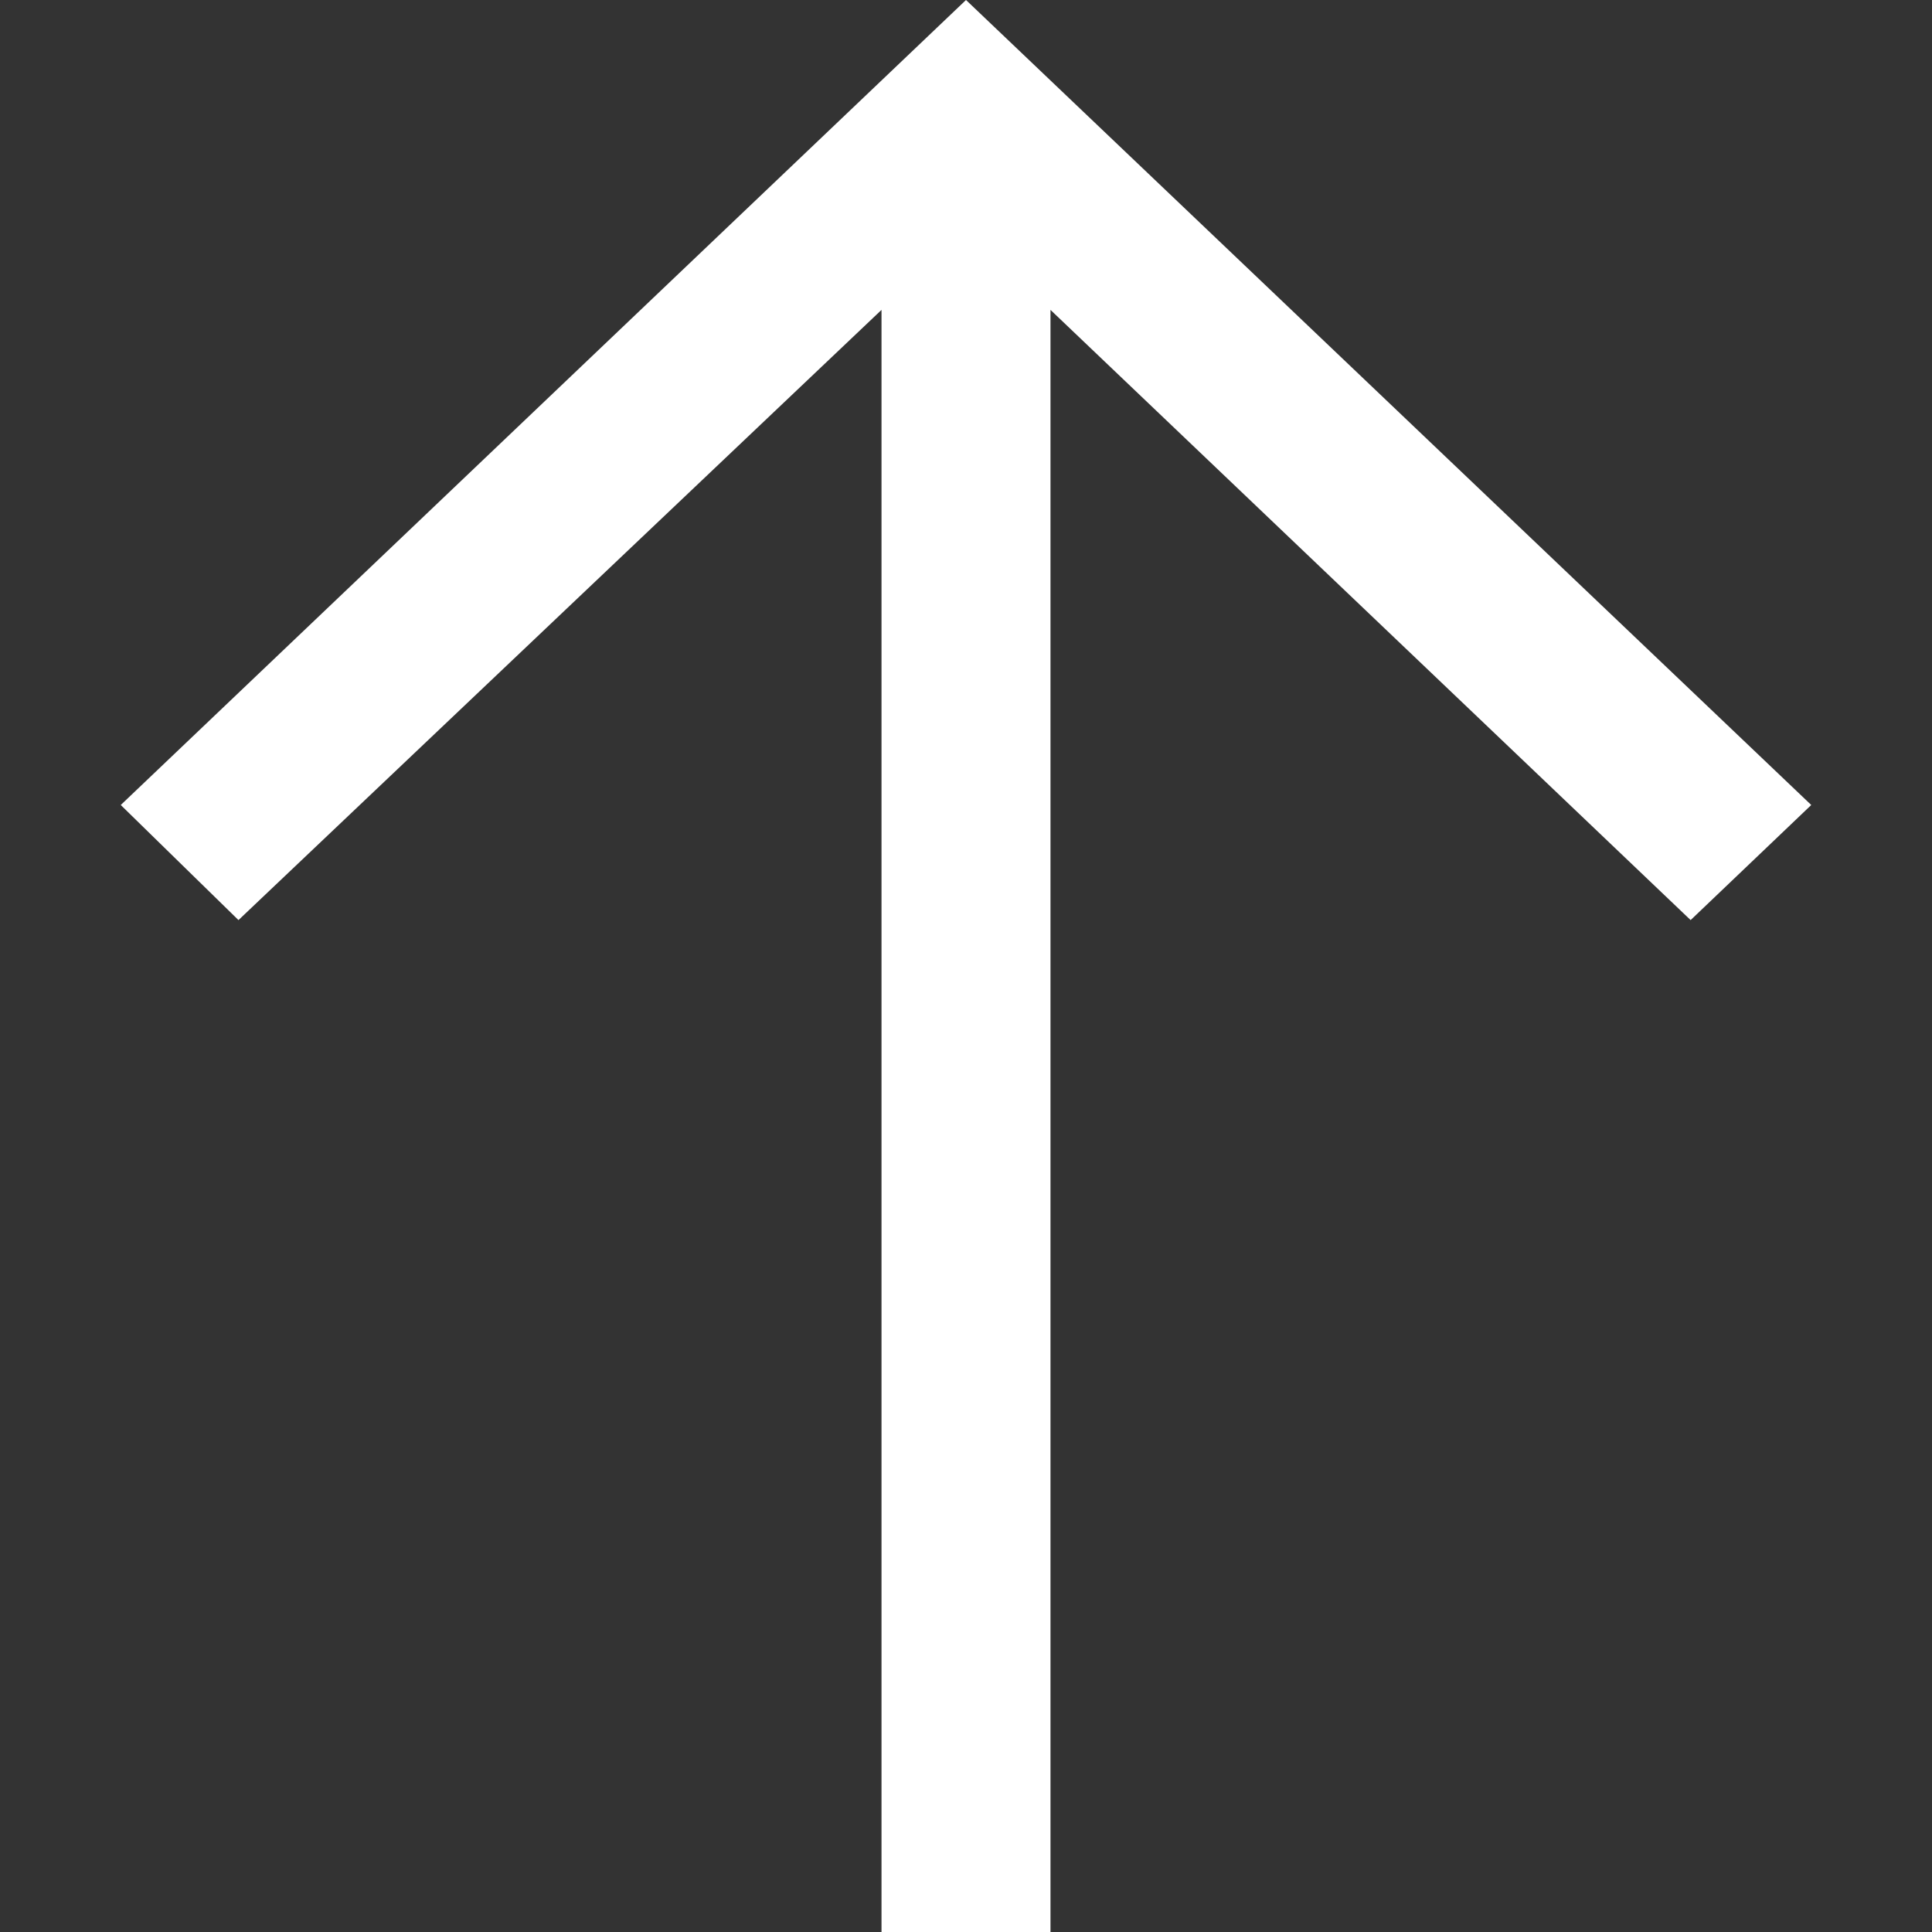 <svg width="30" height="30" viewBox="0 0 30 30" fill="none" xmlns="http://www.w3.org/2000/svg">
<rect x="0" y="0" width="30" height="30" fill="#333333" stroke="none"/>
<g clip-path="url(#clip0_1928_5181)">
<path d="M1.875 12.5L3.703 14.287L13.688 4.812L13.688 30L16.312 30L16.312 4.812L26.252 14.287L28.125 12.5L15 -5.73712e-07L1.875 12.5Z" fill="white"/>
</g>
<defs>
<clipPath id="clip0_1928_5181">
<rect width="30" height="30" fill="white" transform="translate(0 30) rotate(-90)"/>
</clipPath>
</defs>
</svg>
